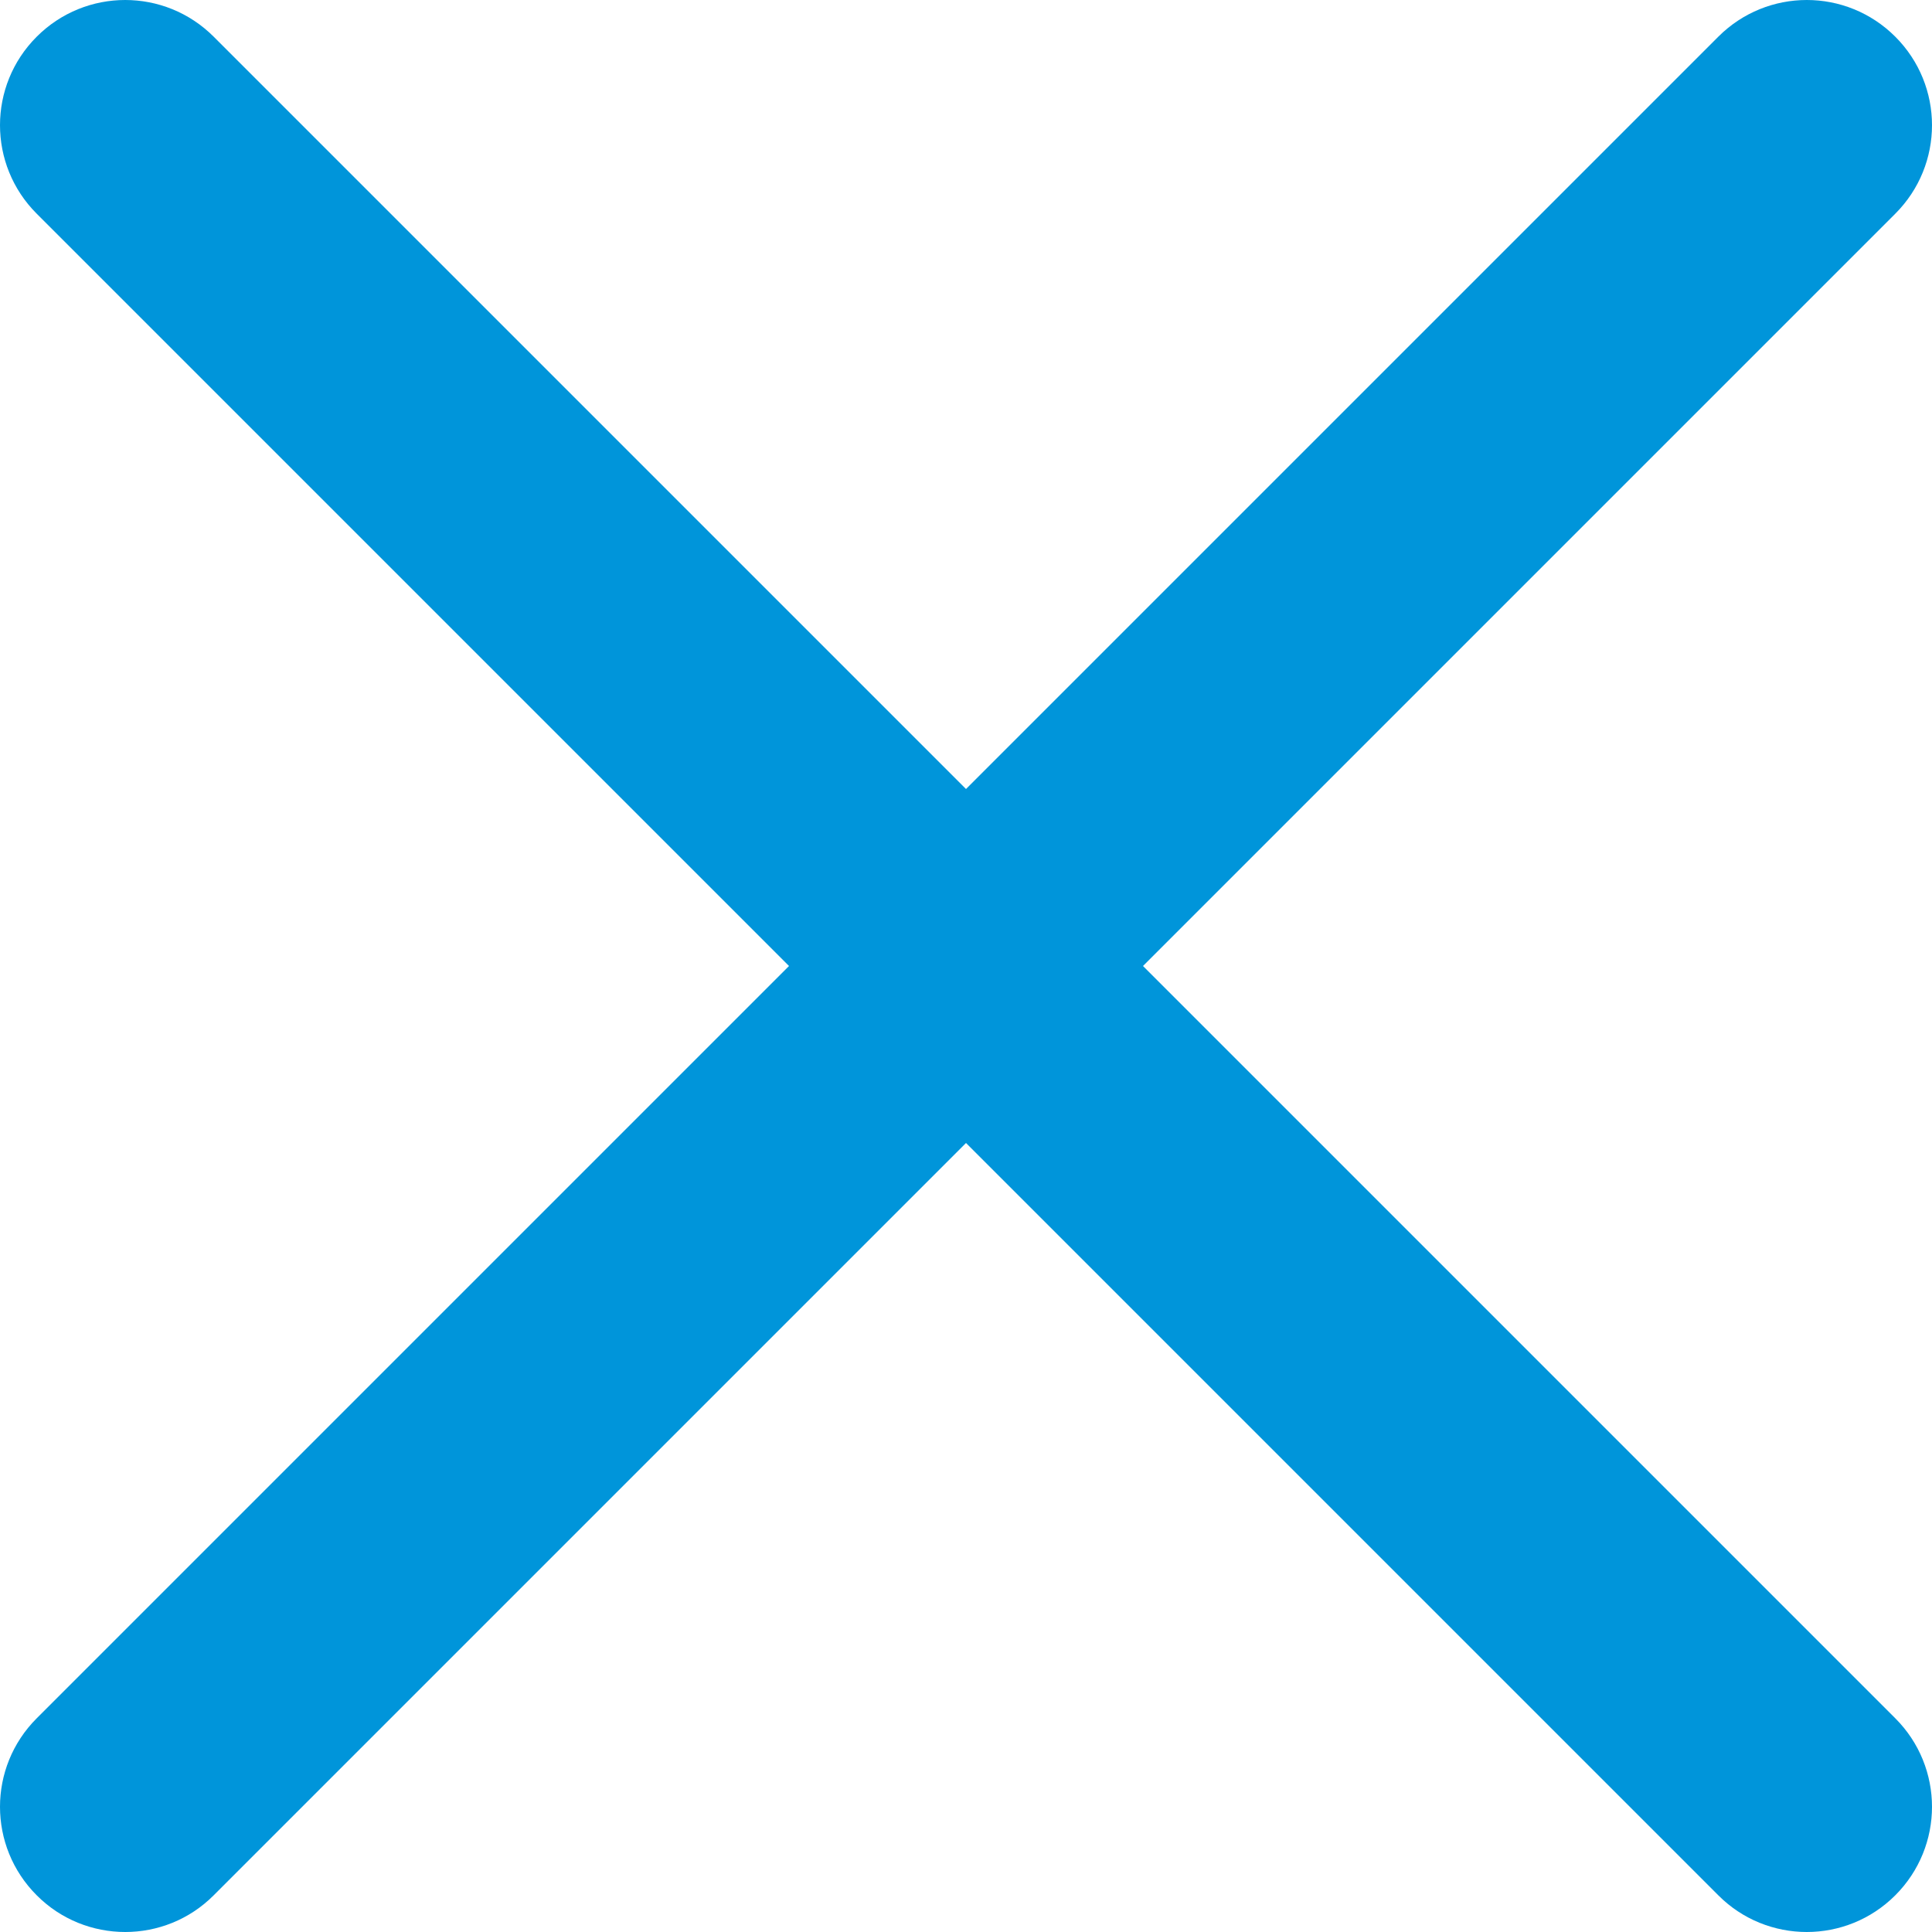 <?xml version="1.0" encoding="UTF-8"?>
<svg width="18px" height="18px" viewBox="0 0 18 18" version="1.1" xmlns="http://www.w3.org/2000/svg" xmlns:xlink="http://www.w3.org/1999/xlink">
    <!-- Generator: sketchtool 53 (72520) - https://sketchapp.com -->
    <title>E5420C55-54D6-4F9A-B675-8892668633BD</title>
    <desc>Created with sketchtool.</desc>
    <g id="Page-1" stroke="none" stroke-width="1" fill="none" fill-rule="evenodd">
        <g id="07-SitaAero-APIs-Landing-02" transform="translate(-1024, -243)" fill="#0095DA" fill-rule="nonzero">
            <path d="M1034.649,252 L1041.658,244.991 C1042.114,244.535 1042.114,243.798 1041.658,243.342 C1041.202,242.886 1040.465,242.886 1040.009,243.342 L1033,250.351 L1025.991,243.342 C1025.535,242.886 1024.798,242.886 1024.342,243.342 C1023.886,243.798 1023.886,244.535 1024.342,244.991 L1031.351,252 L1024.342,259.009 C1023.886,259.465 1023.886,260.202 1024.342,260.658 C1024.569,260.886 1024.868,261 1025.167,261 C1025.465,261 1025.764,260.886 1025.991,260.658 L1033,253.649 L1040.009,260.658 C1040.236,260.886 1040.535,261 1040.833,261 C1041.132,261 1041.43,260.886 1041.658,260.658 C1042.114,260.202 1042.114,259.465 1041.658,259.009 L1034.649,252 Z" id="Close"></path>
        </g>
    </g>
</svg>